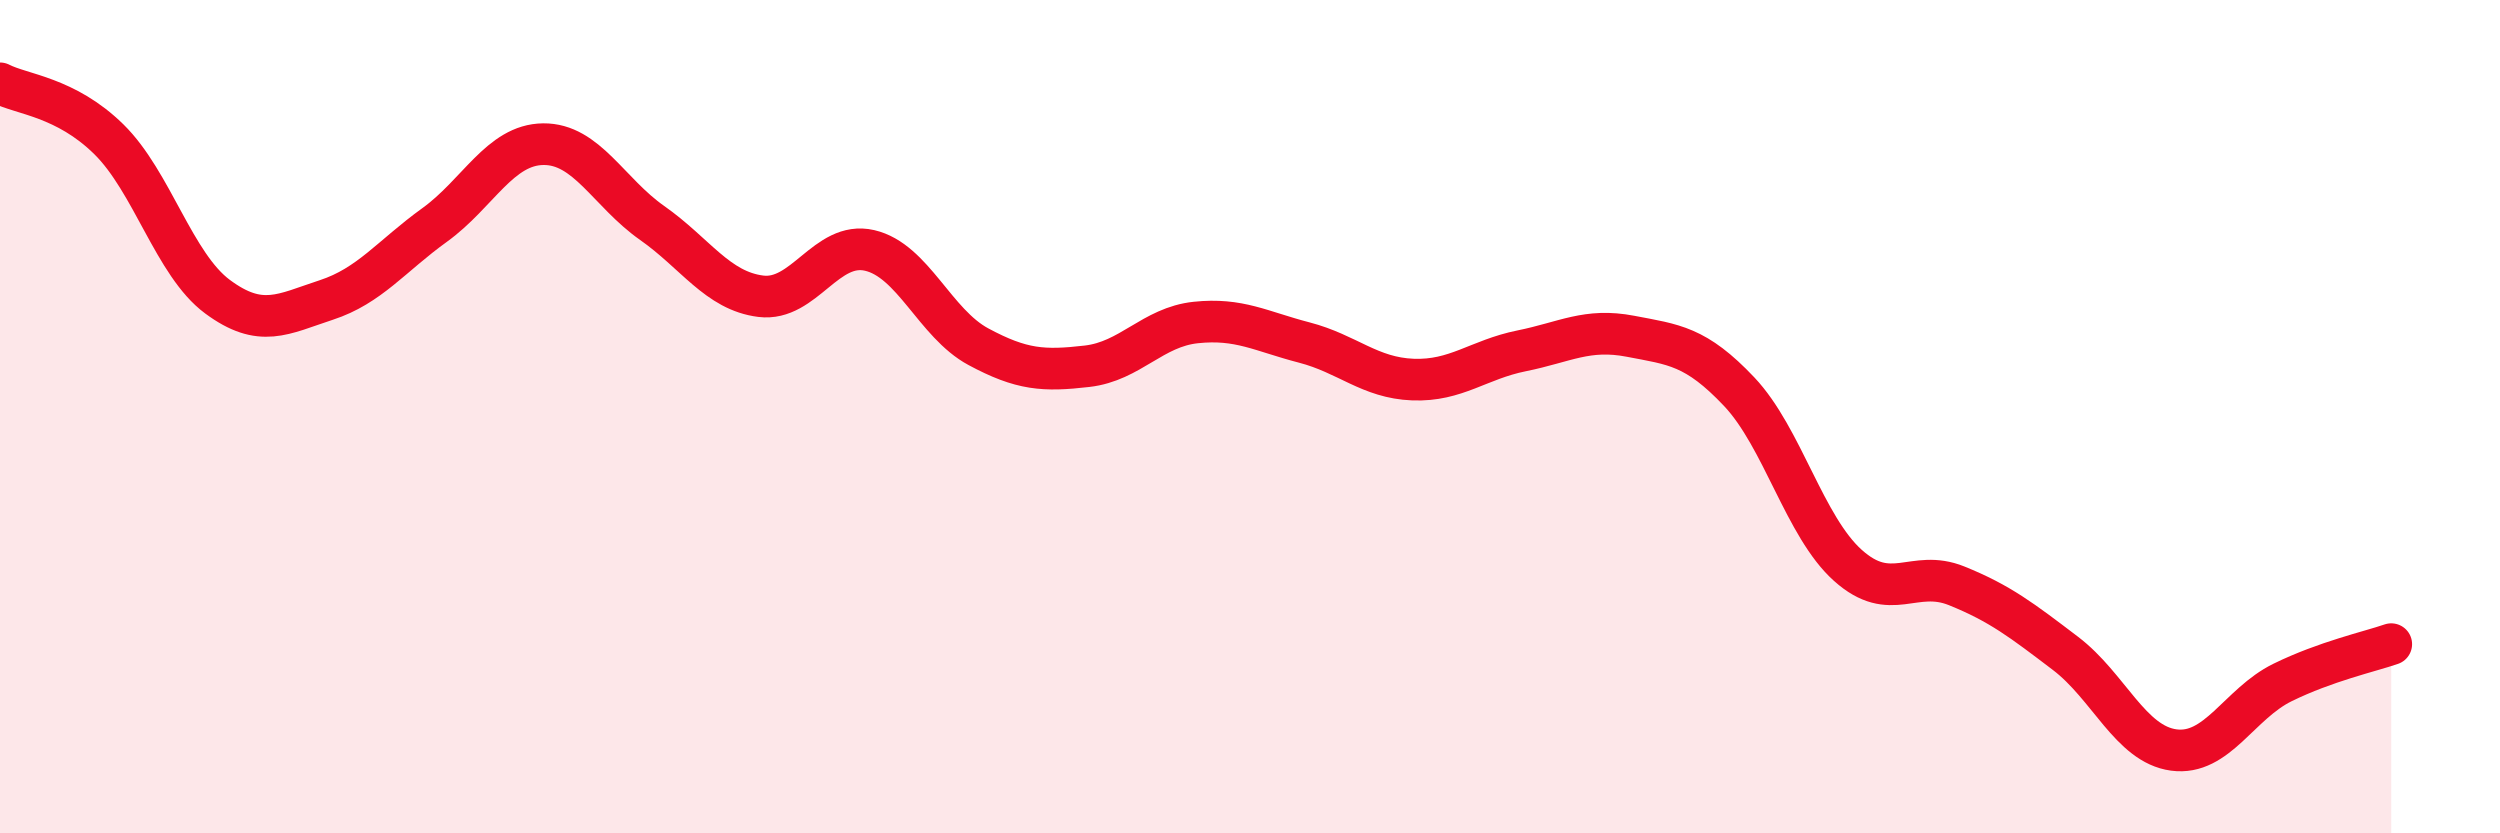 
    <svg width="60" height="20" viewBox="0 0 60 20" xmlns="http://www.w3.org/2000/svg">
      <path
        d="M 0,2 C 0.52,2.27 1.57,2.32 2.61,3.34 C 3.65,4.36 4.18,6.35 5.22,7.12 C 6.26,7.89 6.79,7.54 7.83,7.2 C 8.87,6.86 9.39,6.15 10.43,5.4 C 11.47,4.65 12,3.47 13.04,3.46 C 14.08,3.45 14.61,4.62 15.65,5.35 C 16.69,6.08 17.22,6.98 18.26,7.11 C 19.3,7.24 19.83,5.77 20.87,6.01 C 21.91,6.25 22.44,7.76 23.48,8.32 C 24.52,8.88 25.05,8.91 26.09,8.79 C 27.13,8.67 27.66,7.85 28.7,7.74 C 29.74,7.63 30.26,7.95 31.3,8.22 C 32.34,8.49 32.87,9.07 33.91,9.11 C 34.95,9.15 35.48,8.63 36.52,8.42 C 37.56,8.21 38.09,7.87 39.13,8.07 C 40.17,8.27 40.7,8.3 41.74,9.4 C 42.78,10.5 43.31,12.64 44.35,13.57 C 45.39,14.5 45.92,13.64 46.96,14.06 C 48,14.48 48.53,14.89 49.57,15.68 C 50.61,16.47 51.13,17.86 52.17,18 C 53.21,18.14 53.74,16.89 54.78,16.38 C 55.82,15.87 56.87,15.64 57.39,15.46L57.39 20L0 20Z"
        fill="#EB0A25"
        opacity="0.1"
        stroke-linecap="round"
        stroke-linejoin="round"
      />
      <path
        d="M 0,2 C 0.52,2.27 1.57,2.32 2.61,3.34 C 3.65,4.36 4.18,6.35 5.22,7.12 C 6.26,7.89 6.79,7.54 7.83,7.2 C 8.87,6.86 9.39,6.15 10.43,5.4 C 11.47,4.65 12,3.47 13.04,3.46 C 14.08,3.45 14.61,4.62 15.65,5.35 C 16.69,6.08 17.22,6.98 18.26,7.11 C 19.3,7.24 19.83,5.77 20.87,6.01 C 21.91,6.25 22.44,7.76 23.48,8.32 C 24.52,8.88 25.05,8.91 26.09,8.79 C 27.13,8.67 27.66,7.85 28.7,7.74 C 29.74,7.63 30.26,7.95 31.3,8.22 C 32.34,8.49 32.87,9.07 33.91,9.11 C 34.95,9.15 35.48,8.63 36.52,8.42 C 37.56,8.21 38.09,7.87 39.13,8.07 C 40.17,8.27 40.7,8.3 41.74,9.4 C 42.78,10.5 43.31,12.64 44.35,13.57 C 45.39,14.5 45.92,13.64 46.96,14.06 C 48,14.48 48.53,14.89 49.57,15.68 C 50.61,16.47 51.13,17.86 52.17,18 C 53.21,18.14 53.74,16.89 54.78,16.38 C 55.82,15.87 56.87,15.64 57.39,15.46"
        stroke="#EB0A25"
        stroke-width="1"
        fill="none"
        stroke-linecap="round"
        stroke-linejoin="round"
      />
    </svg>
  